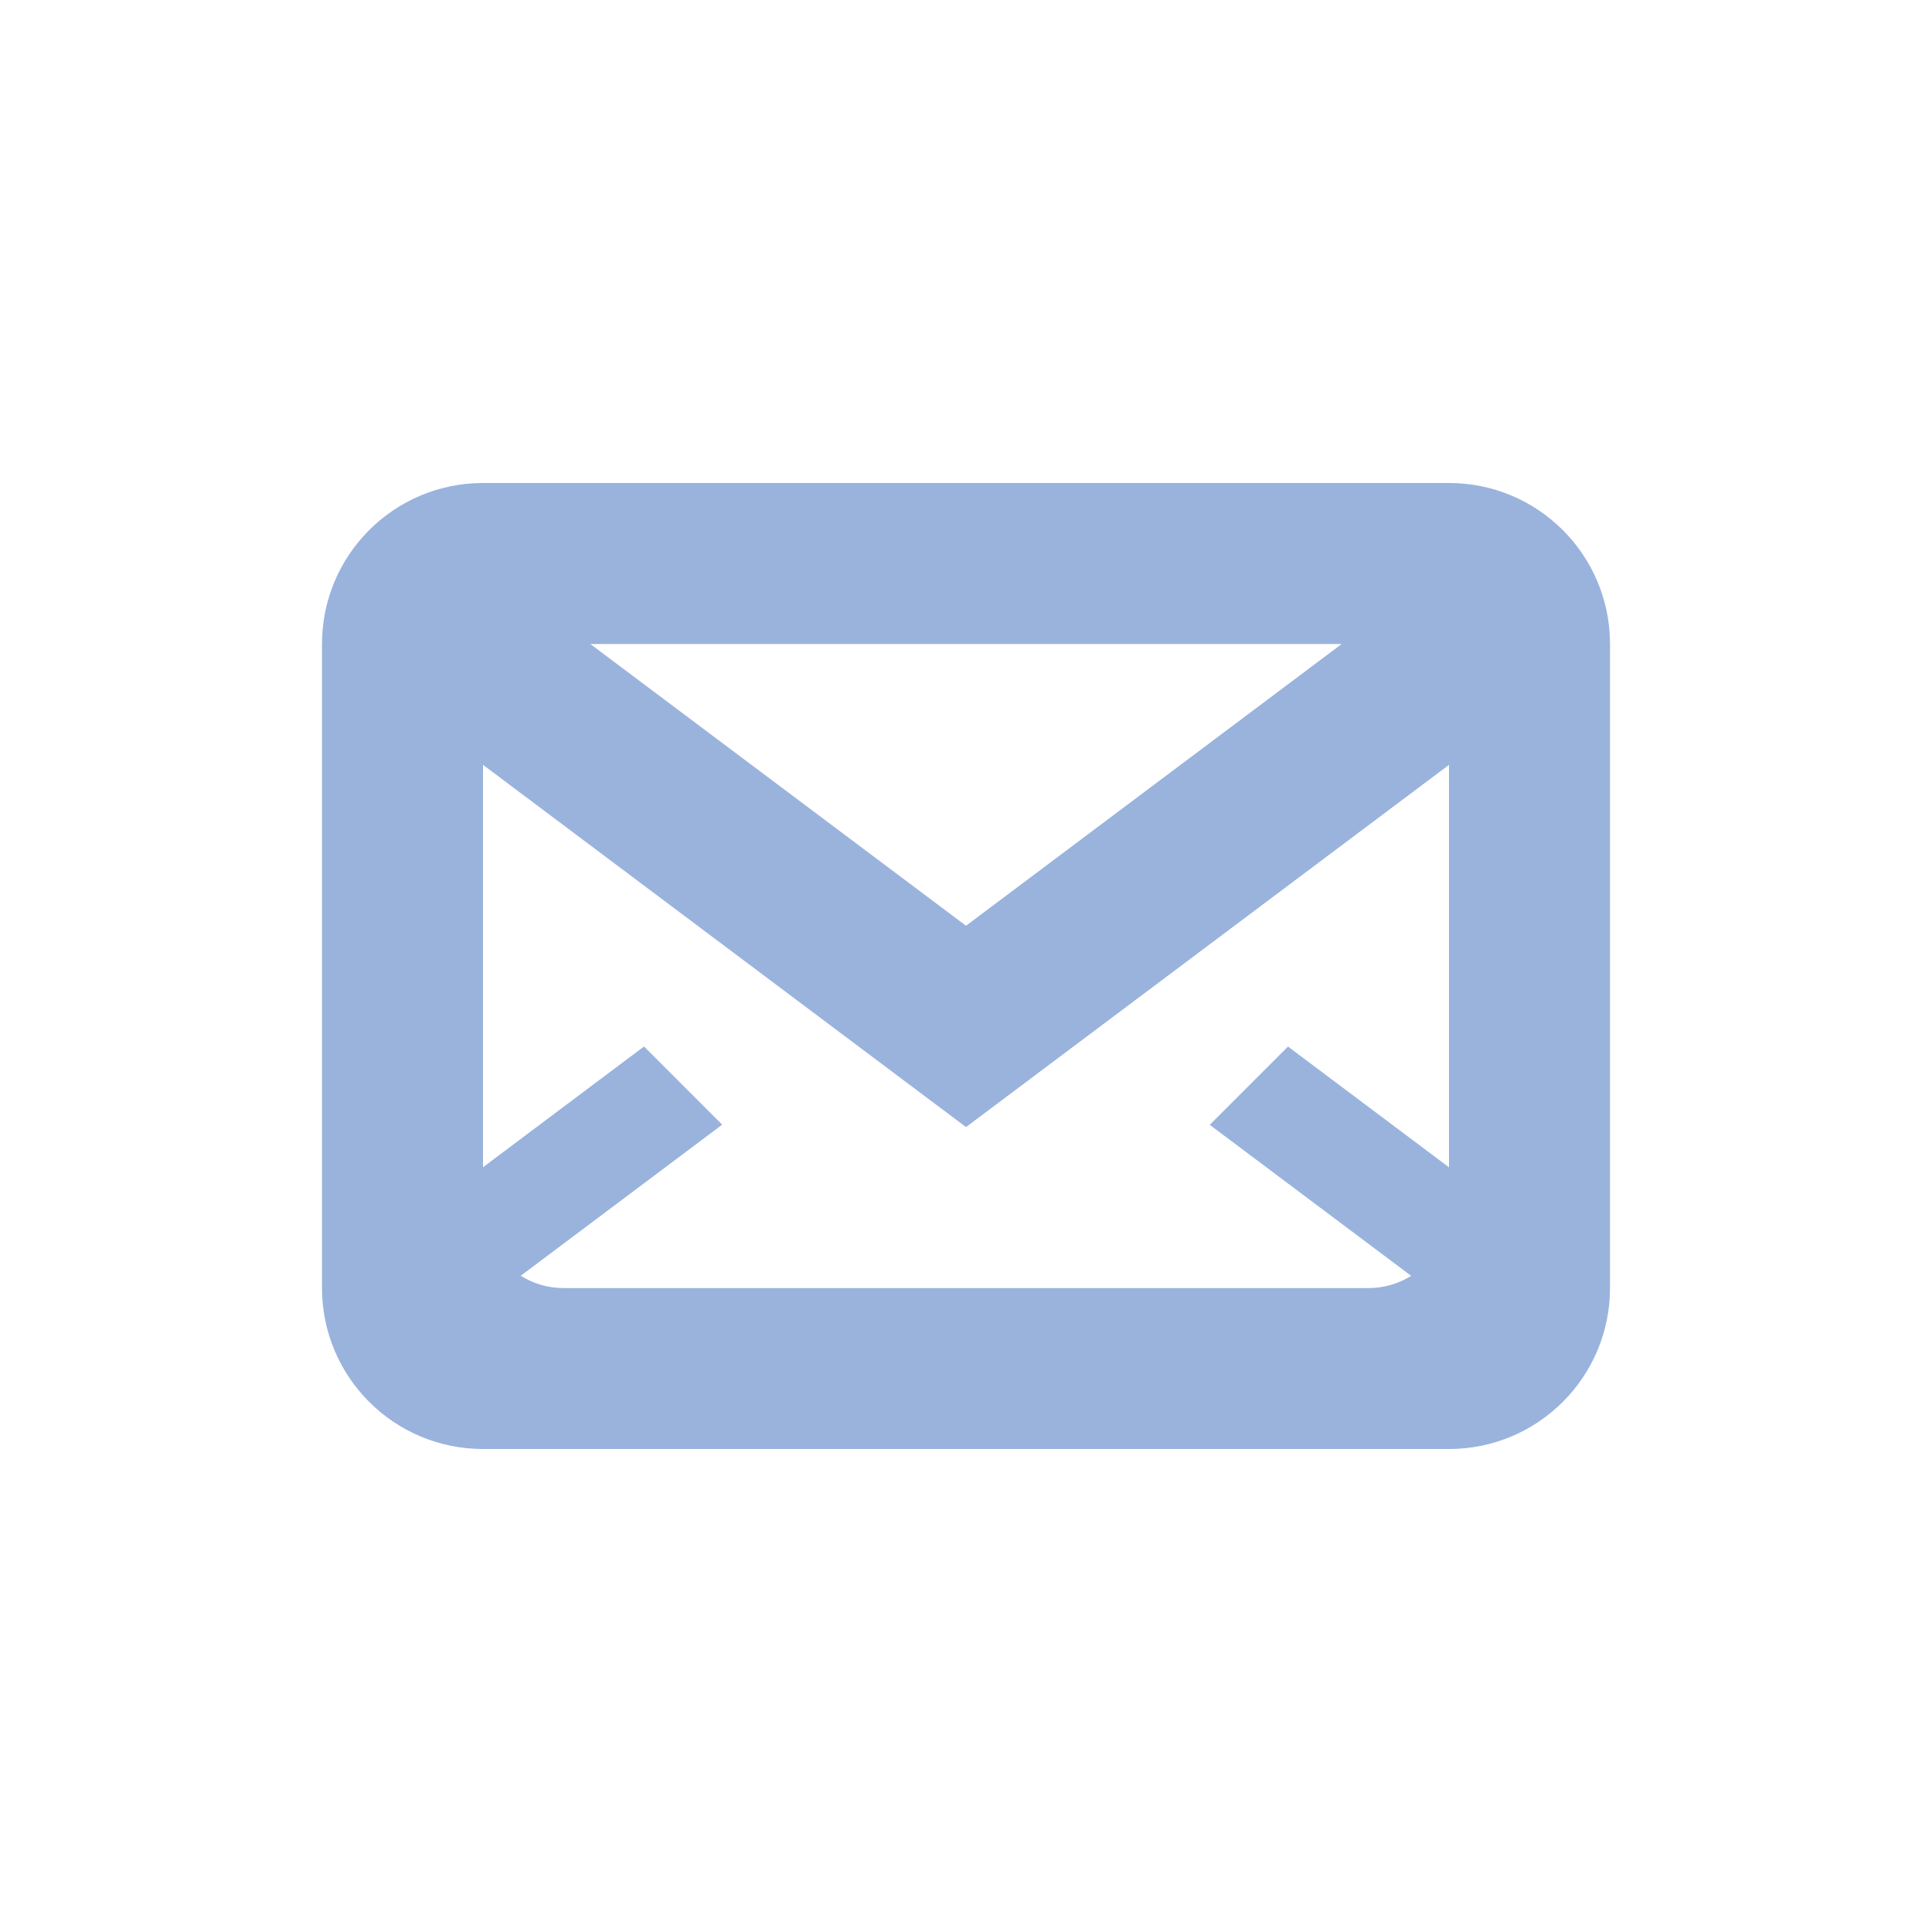 <svg width="24" height="24" viewBox="0 0 24 24" xmlns="http://www.w3.org/2000/svg"><path fill="#99B3DC" d="M4 16v-8c0-1.105.895-2 2-2h12c1.105 0 2 .895 2 2v8c0 1.105-.895 2-2 2h-12c-1.105 0-2-.895-2-2zm2-1.5l2-1.5.971.971-2.502 1.877c.154.097.336.153.531.153h10c.194 0 .376-.056.53-.152l-2.502-1.876.972-.972 2 1.5v-5l-6 4.5-6-4.5v5zm1.333-6.5l4.667 3.5 4.667-3.5h-9.333z"/></svg>